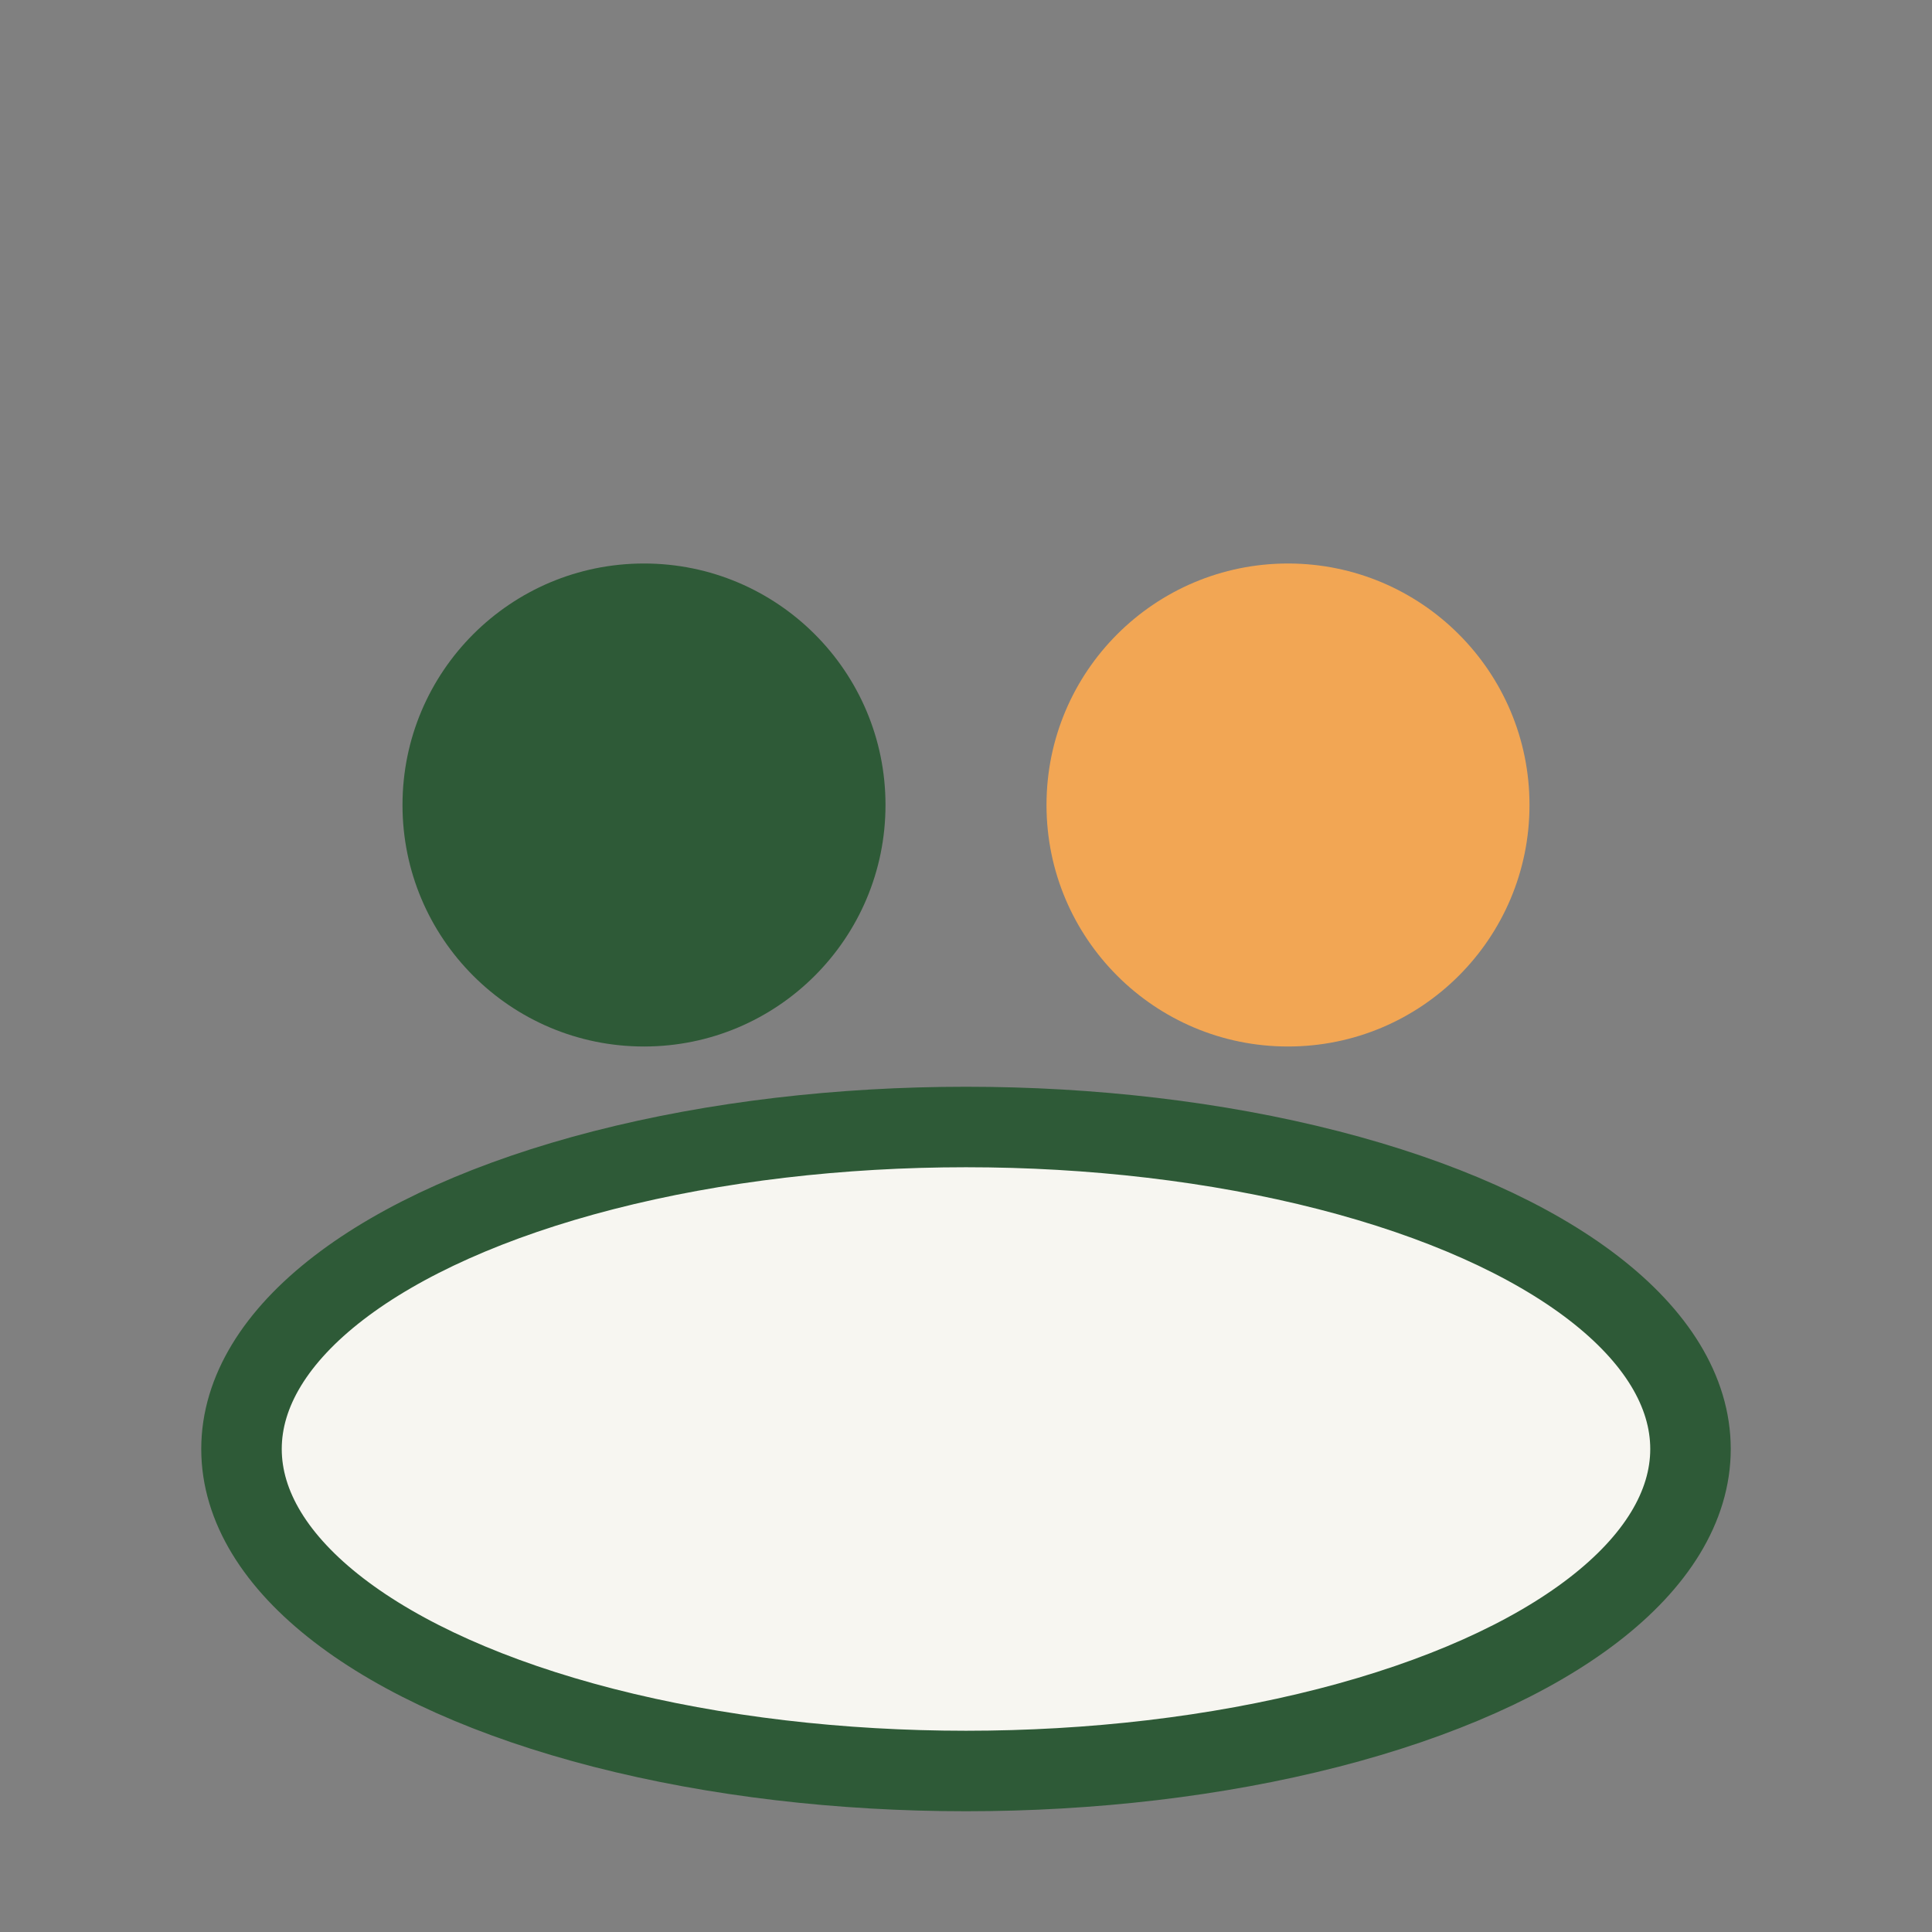 <?xml version="1.0" encoding="UTF-8"?>
<svg xmlns="http://www.w3.org/2000/svg" width="24" height="24" viewBox="0 0 24 24"><rect x="0" y="0" width="24" height="24" fill="#808080" stroke="none"/><circle cx="8" cy="10" r="3" fill="#2E5A37"/><circle cx="16" cy="10" r="3" fill="#F2A654"/><ellipse cx="12" cy="18" rx="9" ry="4" fill="#F7F6F1" stroke="#2E5A37" stroke-width="1"/></svg>